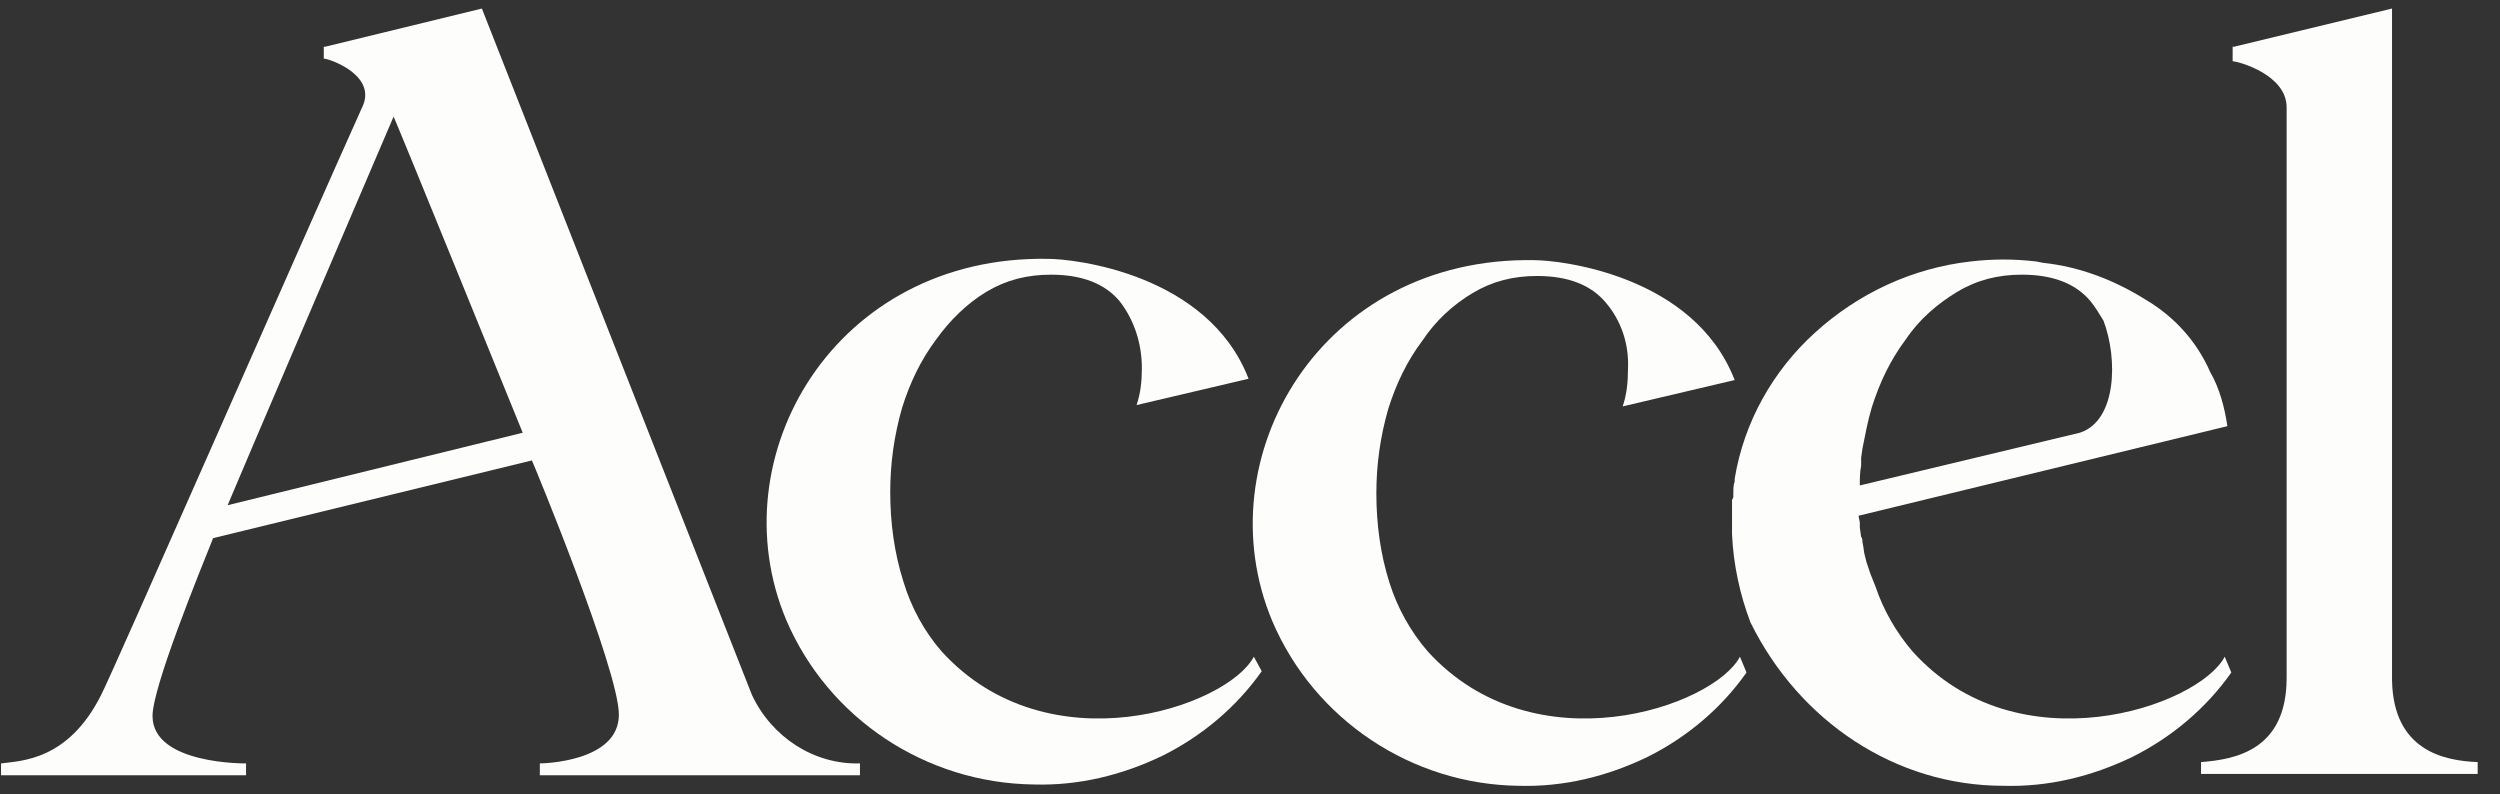 <?xml version="1.0" encoding="UTF-8"?>
<svg xmlns="http://www.w3.org/2000/svg" width="107" height="34" viewBox="0 0 107 34" fill="none">
  <rect x="0" y="0" width="107" height="34" fill="#333333" stroke="none"/>
  <g clip-path="url(#clip0_8_2793)">
    <path d="M81.856 27.881C81.179 27.092 80.615 26.133 80.277 25.118L80.164 24.836L80.051 24.555L79.995 24.385L79.882 24.047L79.826 23.822C79.769 23.652 79.769 23.427 79.713 23.201C79.713 23.145 79.713 23.032 79.657 22.976L79.6 22.581C79.6 22.525 79.6 22.412 79.6 22.356L79.544 22.074L95.331 18.24C95.218 17.45 94.993 16.605 94.598 15.928C94.034 14.631 93.076 13.56 91.835 12.827C90.482 11.981 89.016 11.417 87.438 11.248L87.156 11.192C86.197 11.079 85.295 11.079 84.336 11.192C81.856 11.474 79.544 12.545 77.683 14.236C75.879 15.871 74.639 18.07 74.244 20.495V20.608C74.188 20.777 74.188 20.89 74.188 21.115C74.188 21.341 74.188 21.284 74.131 21.397C74.131 21.51 74.131 21.566 74.131 21.679C74.131 21.848 74.131 21.961 74.131 22.13V22.863C74.188 24.16 74.469 25.457 74.921 26.641C77.007 30.869 81.123 33.632 85.746 33.632C87.663 33.689 89.524 33.237 91.272 32.392C92.963 31.546 94.429 30.306 95.5 28.783L95.218 28.107C94.091 30.249 86.366 32.899 81.856 27.881ZM89.016 18.521L79.6 20.777C79.6 20.495 79.6 20.213 79.657 19.931V19.875C79.657 19.762 79.657 19.706 79.657 19.593L79.713 19.198C79.826 18.634 79.939 18.014 80.108 17.45C80.446 16.379 80.897 15.421 81.574 14.518C82.138 13.673 82.927 12.996 83.773 12.489C84.618 11.981 85.52 11.756 86.535 11.756C87.889 11.756 88.847 12.15 89.467 12.883C89.693 13.165 89.862 13.447 90.031 13.729C90.651 15.364 90.595 18.014 89.016 18.521Z" fill="#FDFDFC"></path>
    <path d="M53.664 28.107C52.536 30.249 44.868 32.899 40.301 27.881C39.568 27.035 39.005 26.02 38.666 24.893C38.272 23.652 38.102 22.356 38.102 21.059C38.102 19.818 38.272 18.634 38.61 17.45C38.948 16.379 39.399 15.421 40.076 14.518C40.64 13.729 41.373 12.996 42.218 12.489C43.064 11.981 43.966 11.756 44.981 11.756C46.334 11.756 47.293 12.15 47.913 12.883C48.533 13.673 48.872 14.688 48.872 15.759C48.872 16.323 48.815 16.83 48.646 17.337L53.439 16.21C51.691 11.699 45.94 11.079 44.868 11.079C35.734 10.91 30.716 19.536 33.648 26.528C35.452 30.757 39.625 33.519 44.248 33.576C46.165 33.632 48.026 33.181 49.774 32.335C51.465 31.49 52.931 30.249 54.002 28.727L53.664 28.107Z" fill="#FDFDFC"></path>
    <path d="M74.469 28.107C73.342 30.249 65.674 32.899 61.107 27.881C60.374 27.035 59.81 26.02 59.472 24.949C59.077 23.709 58.908 22.412 58.908 21.115C58.908 19.875 59.077 18.691 59.415 17.507C59.754 16.435 60.205 15.477 60.881 14.575C61.445 13.729 62.178 13.052 63.024 12.545C63.87 12.037 64.772 11.812 65.787 11.812C67.14 11.812 68.098 12.207 68.719 12.94C69.395 13.729 69.733 14.744 69.677 15.815C69.677 16.379 69.621 16.886 69.451 17.394L74.244 16.266C72.496 11.756 66.745 11.135 65.674 11.135C56.54 10.966 51.522 19.593 54.454 26.584C56.258 30.813 60.43 33.576 64.997 33.632C66.914 33.689 68.775 33.237 70.523 32.392C72.214 31.546 73.68 30.306 74.751 28.783L74.469 28.107Z" fill="#FDFDFC"></path>
    <path d="M102.379 29.122V0.366L95.613 2.001H95.557V2.622C95.782 2.622 97.868 3.185 97.868 4.595V29.009C97.868 32.11 95.67 32.505 94.204 32.617V33.125H106.044V32.617C104.578 32.561 102.436 32.11 102.379 29.122Z" fill="#FDFDFC"></path>
    <path d="M20.624 0.366L13.914 2.001H13.858V2.509C14.083 2.509 16.057 3.185 15.549 4.482C13.012 10.12 4.78 28.896 4.329 29.742C2.919 32.561 0.89 32.561 0.044 32.674V33.181H10.531V32.674C10.531 32.674 6.528 32.73 6.528 30.644C6.528 29.403 8.558 24.442 9.122 23.032L22.766 19.706C22.823 19.818 26.488 28.671 26.488 30.587C26.488 32.617 23.217 32.674 23.105 32.674V33.181H36.806V32.674C34.832 32.73 33.028 31.546 32.182 29.742C31.844 28.896 20.624 0.366 20.624 0.366ZM22.372 18.521L9.742 21.623C9.798 21.453 16.677 5.384 16.846 4.99C17.128 5.61 22.372 18.521 22.372 18.521Z" fill="#FDFDFC"></path>
  </g>
  <defs>
    <clipPath id="clip0_8_2793">
      <rect width="106" height="33.266" fill="white" transform="translate(0.044 0.366)"></rect>
    </clipPath>
  </defs>
</svg>
